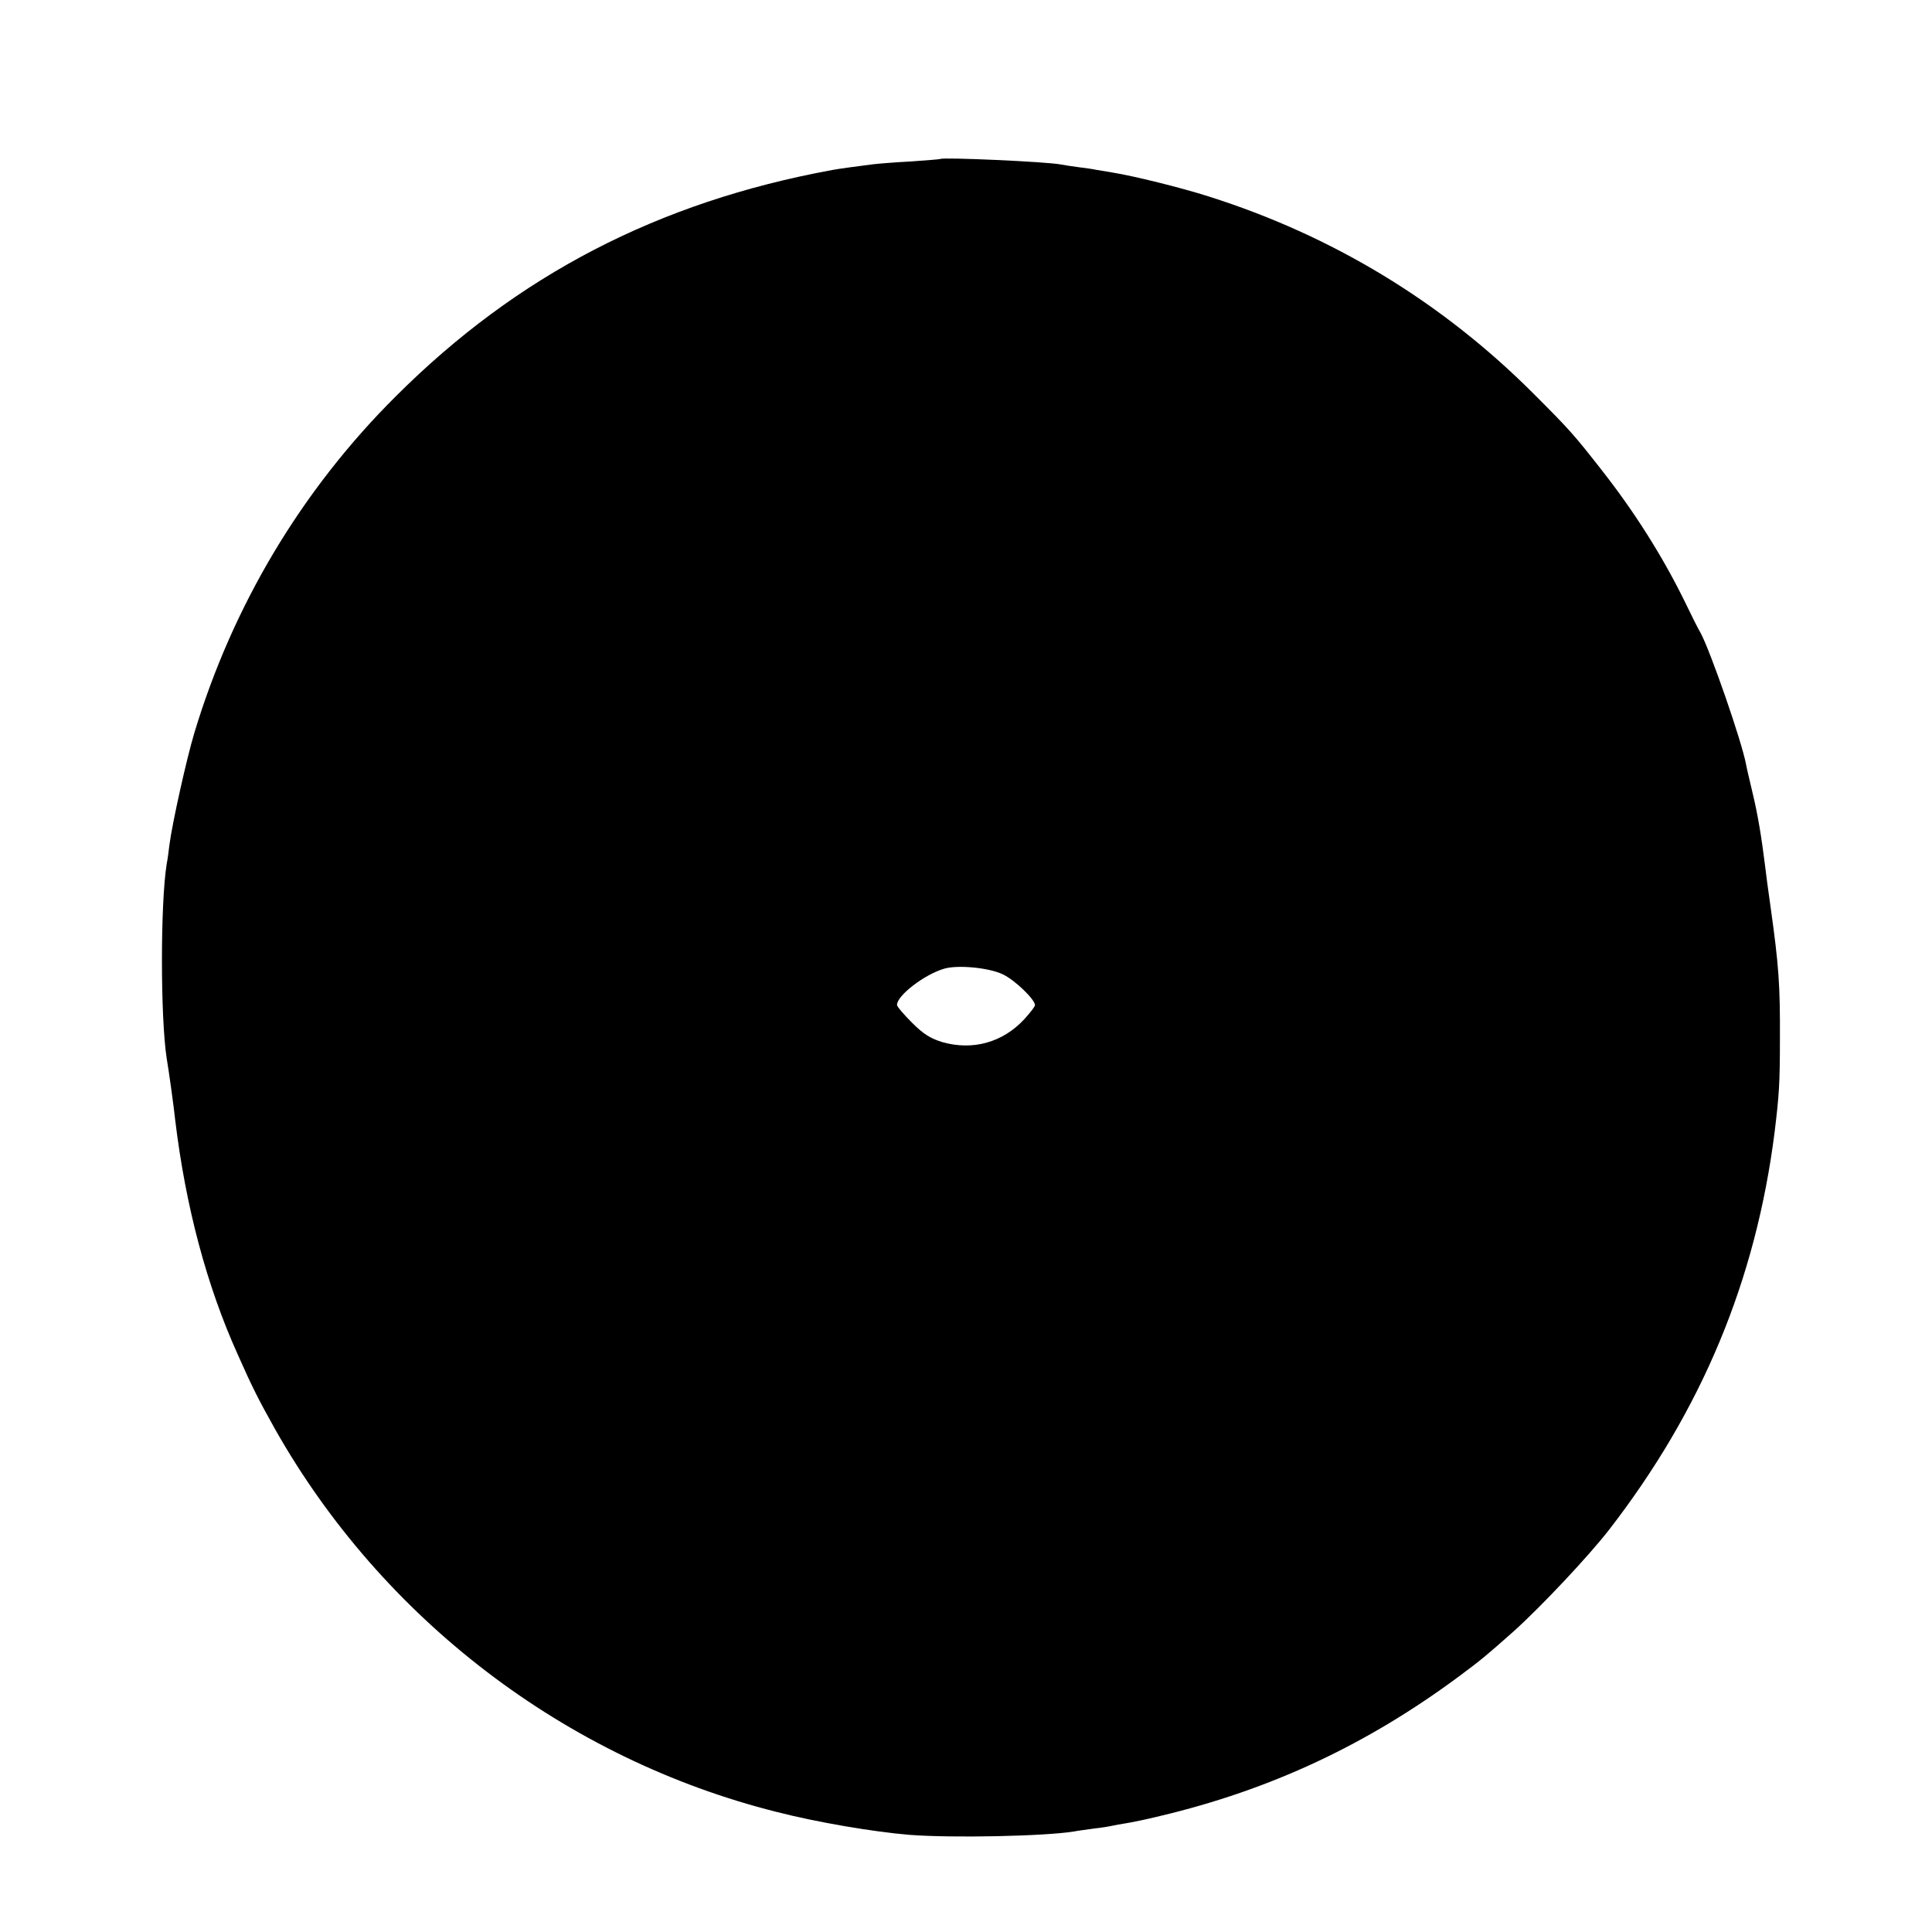 <?xml version="1.0" standalone="no"?>
<!DOCTYPE svg PUBLIC "-//W3C//DTD SVG 20010904//EN"
 "http://www.w3.org/TR/2001/REC-SVG-20010904/DTD/svg10.dtd">
<svg version="1.0" xmlns="http://www.w3.org/2000/svg"
 width="700pt" height="700pt" viewBox="0 0 700 700"
 preserveAspectRatio="xMidYMid meet">
<g transform="translate(0,700) scale(0.1,-0.1)"
fill="#000000" stroke="none">
<path d="M3407 6424 c-1 -1 -49 -5 -107 -9 -58 -3 -118 -8 -135 -10 -56 -7
-130 -17 -150 -21 -631 -116 -1141 -381 -1580 -819 -342 -340 -592 -759 -731
-1221 -28 -93 -80 -327 -90 -404 -3 -25 -7 -56 -10 -70 -23 -142 -23 -556 0
-705 8 -47 26 -176 31 -225 38 -313 114 -599 227 -849 54 -122 76 -164 134
-268 389 -689 1053 -1196 1818 -1388 148 -38 350 -72 481 -83 156 -12 488 -5
595 12 14 3 48 7 75 11 28 3 57 8 65 10 8 2 31 6 50 9 19 3 74 14 122 26 401
95 752 259 1088 509 74 55 95 72 195 161 100 90 270 271 344 366 337 435 533
905 601 1444 16 132 19 174 19 335 1 196 -4 266 -34 480 -8 55 -17 123 -20
150 -13 104 -26 183 -45 262 -11 46 -22 93 -24 105 -16 84 -129 410 -165 476
-6 9 -33 63 -60 119 -79 160 -179 318 -294 465 -104 133 -117 148 -252 283
-331 331 -727 571 -1175 713 -100 32 -274 75 -350 87 -25 4 -52 9 -60 10 -8 2
-35 6 -60 9 -25 3 -55 8 -66 10 -48 10 -429 27 -437 20z m226 -2954 c43 -20
117 -91 117 -112 0 -5 -18 -28 -39 -51 -78 -84 -186 -114 -296 -83 -45 14 -69
29 -111 71 -30 30 -54 58 -54 64 0 34 99 110 170 131 49 15 163 4 213 -20z"/>
</g>
</svg>
